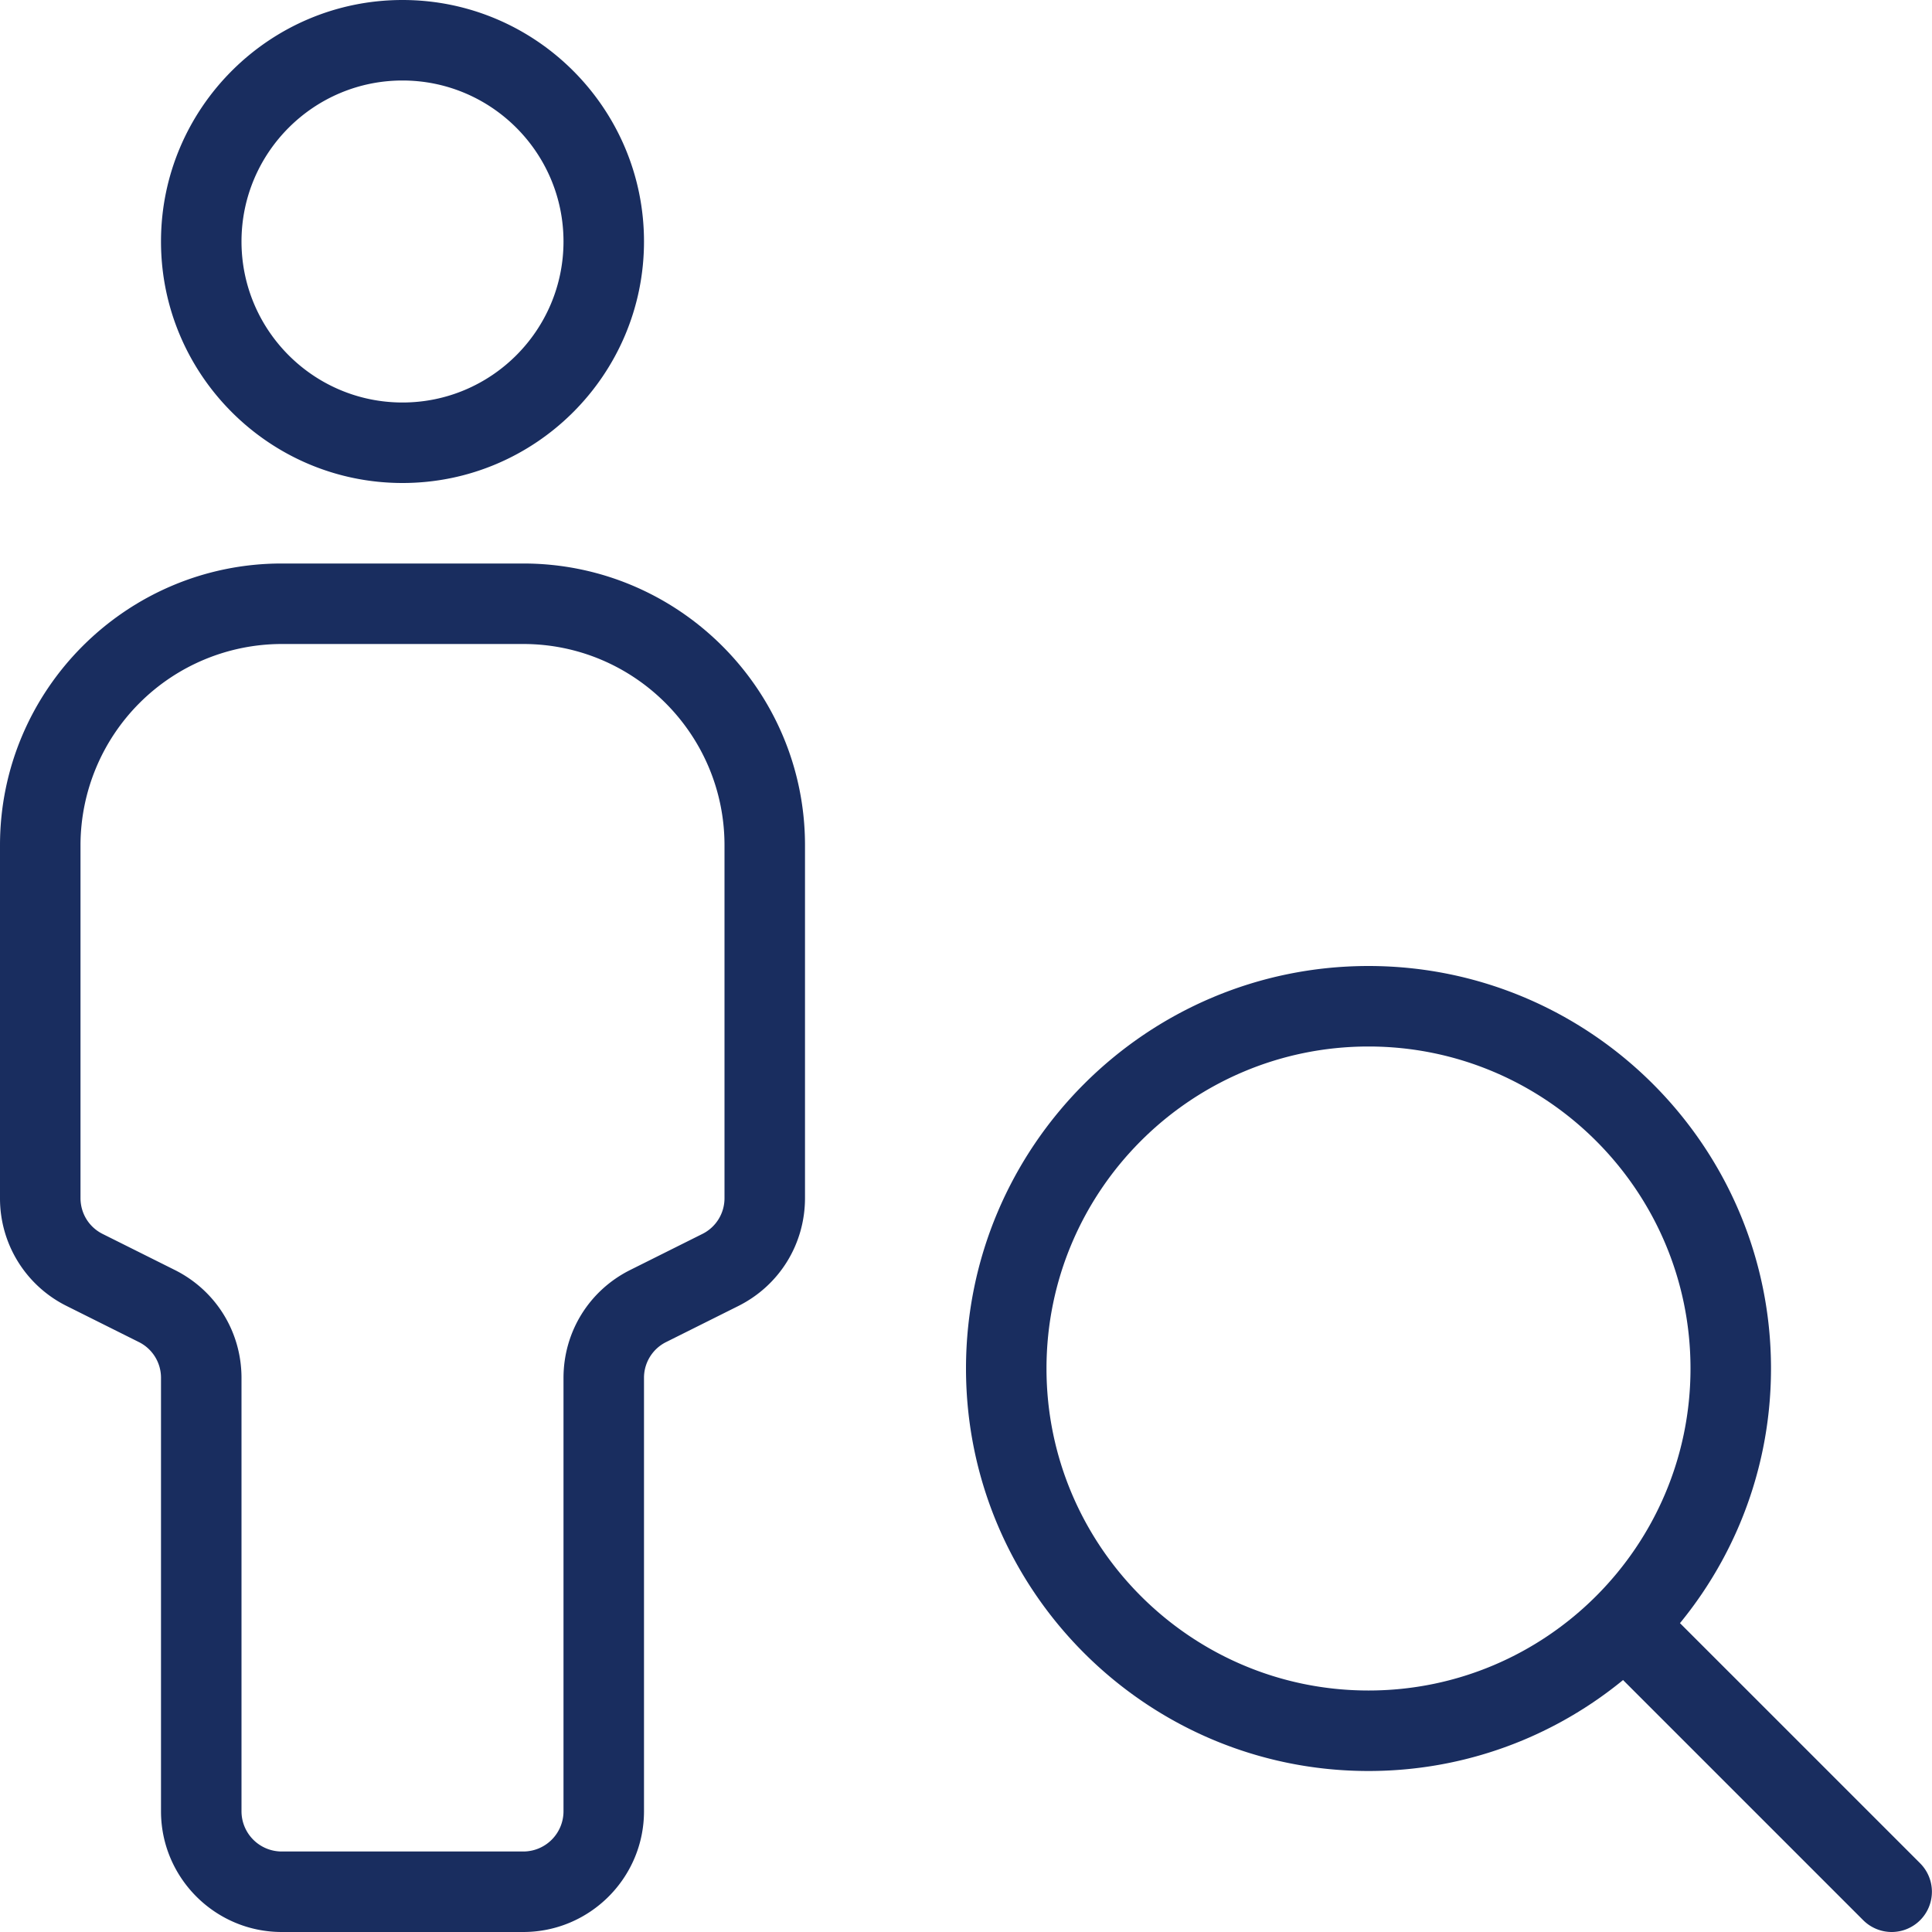 <svg xmlns="http://www.w3.org/2000/svg" version="1.1" xmlns:xlink="http://www.w3.org/1999/xlink" width="512" height="512" x="0" y="0" viewBox="0 0 24 24" style="enable-background:new 0 0 512 512" xml:space="preserve" class=""><g><path d="M5 6C3.346 6 2 4.654 2 3s1.346-3 3-3 3 1.346 3 3-1.346 3-3 3zm0-5c-1.103 0-2 .897-2 2s.897 2 2 2 2-.897 2-2-.897-2-2-2zM6.5 24h-3c-.827 0-1.5-.673-1.5-1.5v-5.382a.495.495 0 0 0-.276-.447l-.895-.447A1.491 1.491 0 0 1 0 14.882V10.5C0 8.57 1.57 7 3.5 7h3C8.43 7 10 8.57 10 10.5v4.382c0 .572-.317 1.086-.829 1.342l-.895.447a.495.495 0 0 0-.276.447V22.5c0 .827-.673 1.5-1.5 1.5zm-3-16A2.503 2.503 0 0 0 1 10.5v4.382c0 .191.105.362.276.447l.895.447c.512.256.829.77.829 1.342V22.5a.5.5 0 0 0 .5.5h3a.5.5 0 0 0 .5-.5v-5.382c0-.572.317-1.086.829-1.342l.895-.447A.495.495 0 0 0 9 14.882V10.5C9 9.122 7.879 8 6.5 8zM17 22c-2.757 0-5-2.243-5-5s2.243-5 5-5 5 2.243 5 5-2.243 5-5 5zm0-9c-2.206 0-4 1.794-4 4s1.794 4 4 4 4-1.794 4-4-1.794-4-4-4z" fill="#192d5f" opacity="1" data-original="#000000" class=""></path><path d="M23.5 24a.502.502 0 0 1-.354-.146l-3.068-3.068a.5.5 0 0 1 .707-.707l3.068 3.068A.5.5 0 0 1 23.5 24z" fill="#192d5f" opacity="1" data-original="#000000" class=""></path></g></svg>
